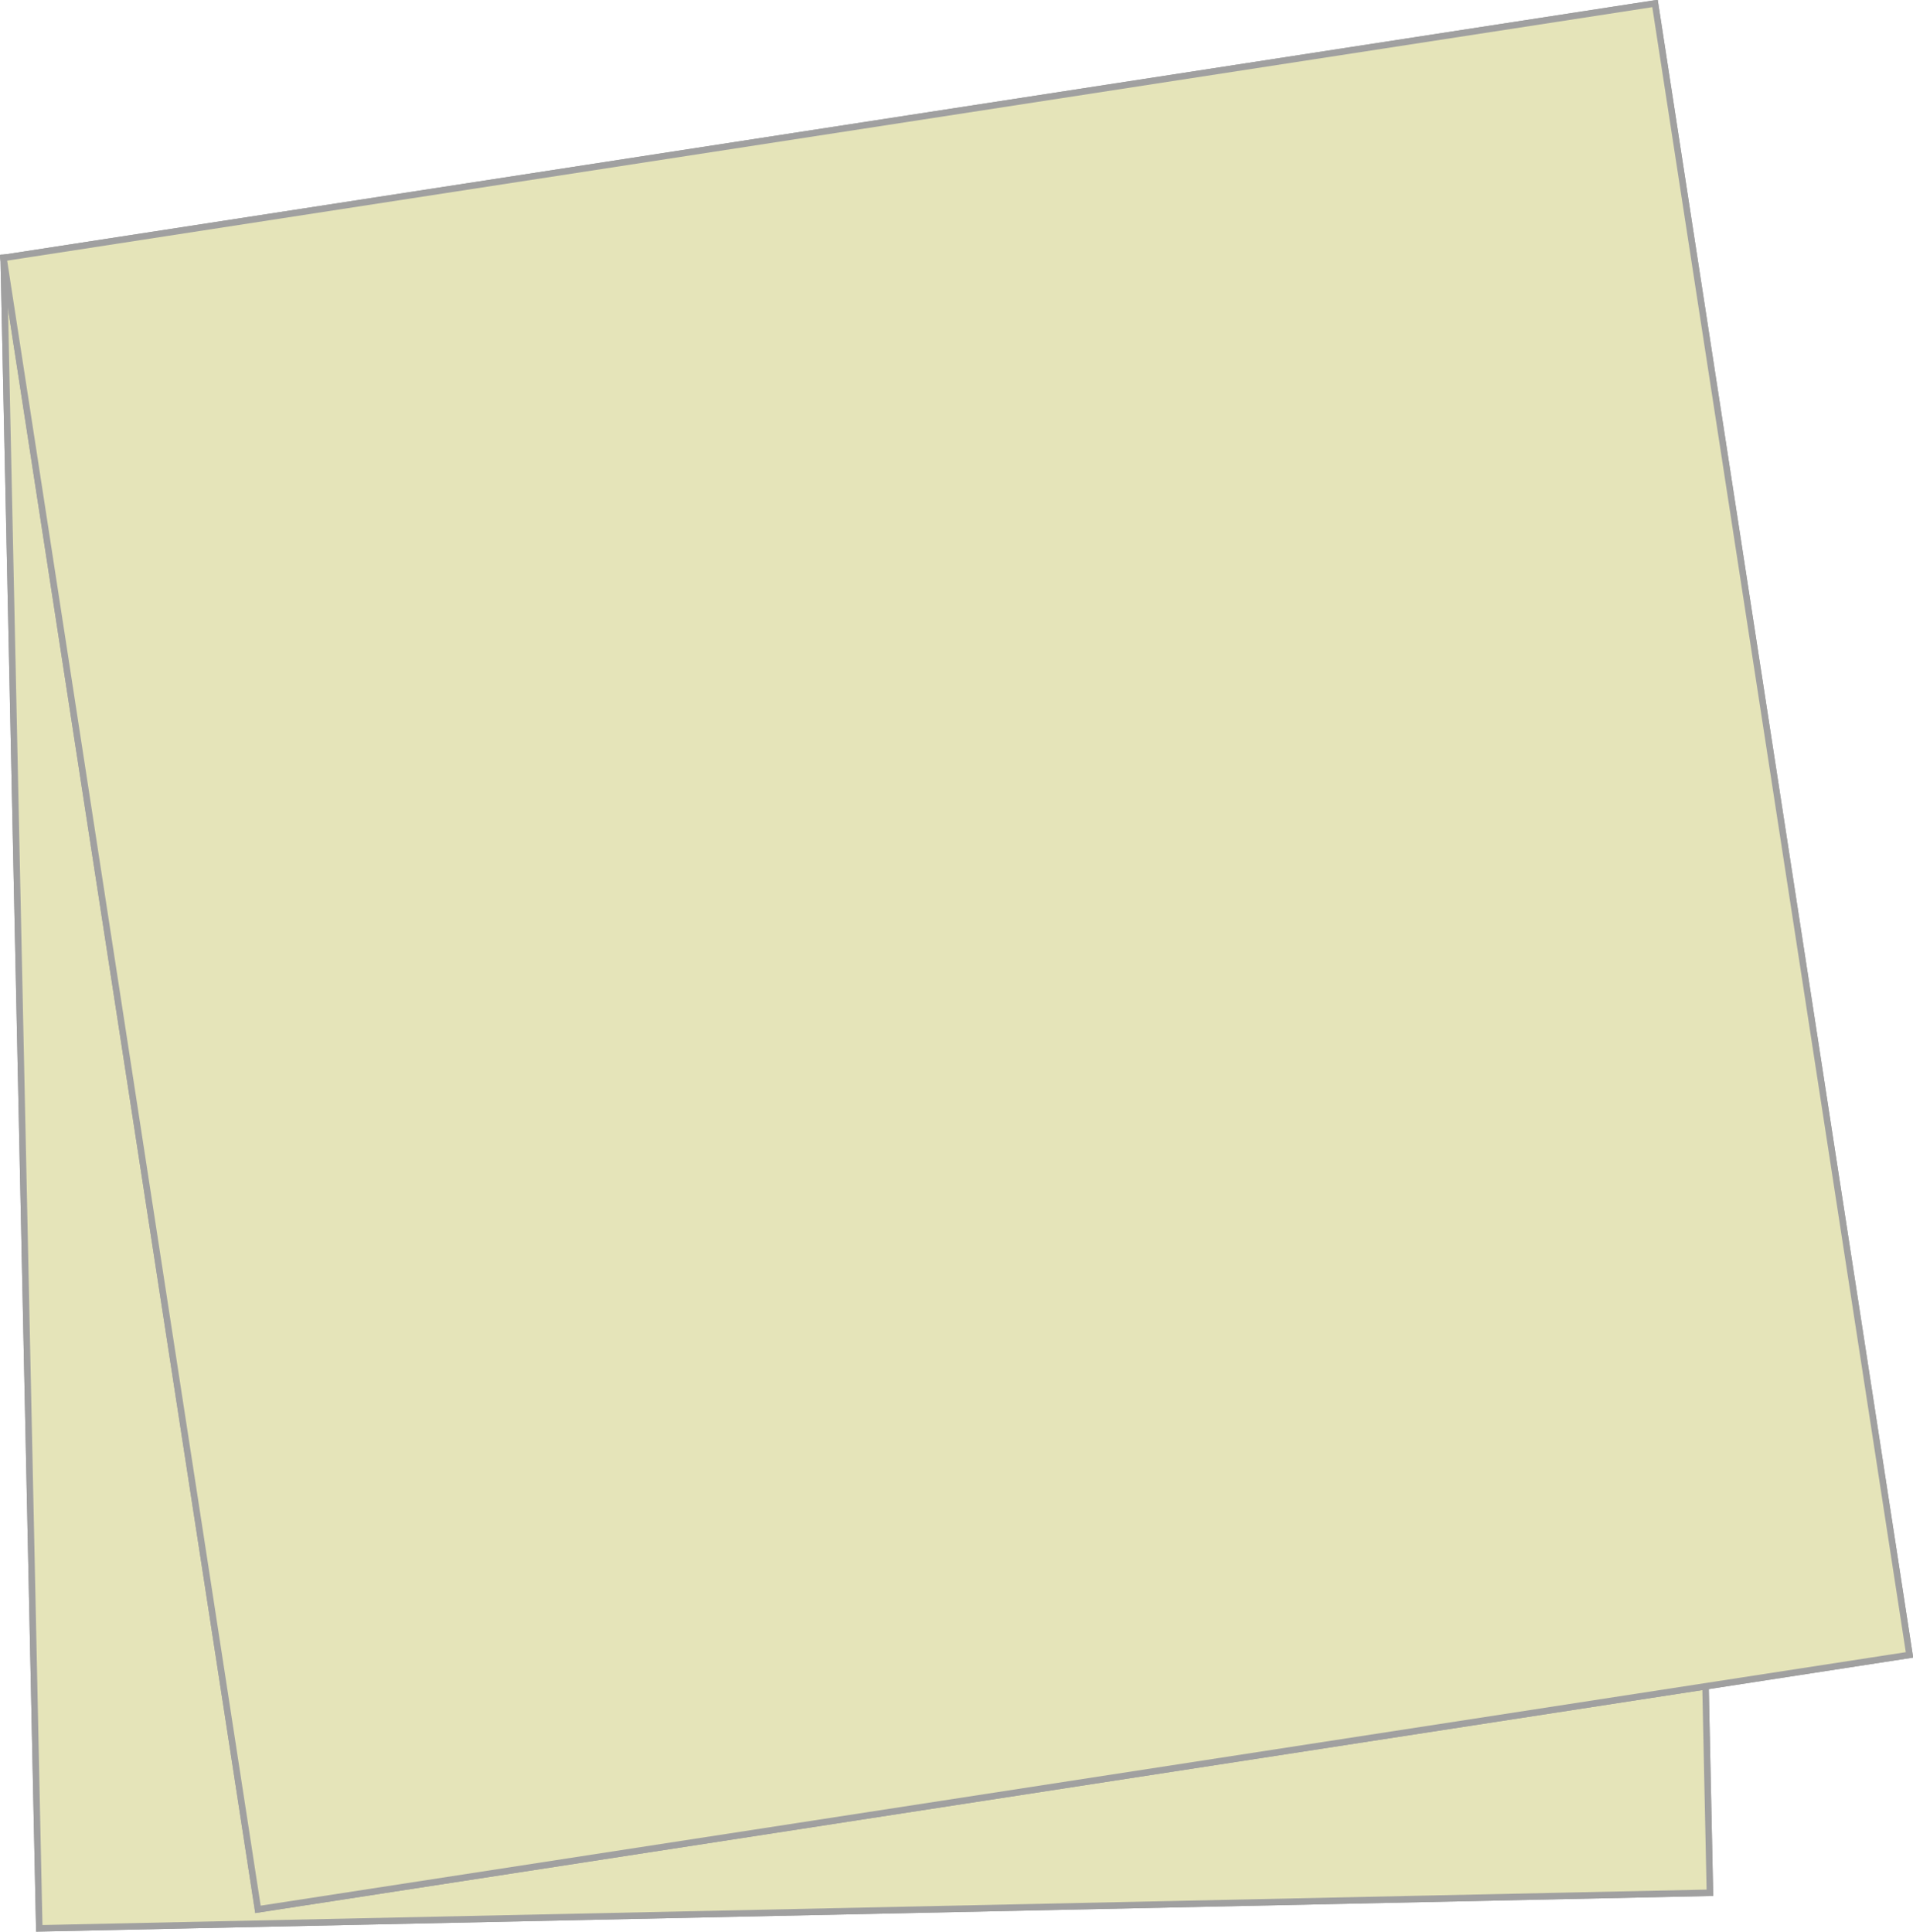 <?xml version="1.0" encoding="UTF-8"?>
<svg id="_レイヤー_2" data-name="レイヤー 2" xmlns="http://www.w3.org/2000/svg" viewBox="0 0 67.83 68.5">
  <defs>
    <style>
      .cls-1 {
        fill: #e5e4b9;
        stroke: #a0a0a0;
        stroke-width: .23px;
      }
    </style>
  </defs>
  <g id="_レイヤー_1-2" data-name="レイヤー 1">
    <g>
      <rect class="cls-1" x=".75" y="8.51" width="59.25" height="59.25" transform="translate(-.8 .65) rotate(-1.22)"/>
      <rect class="cls-1" x=".75" y="8.51" width="59.25" height="59.25" transform="translate(-.8 .65) rotate(-1.22)"/>
    </g>
    <g>
      <rect class="cls-1" x="4.29" y="4.29" width="59.25" height="59.25" transform="translate(-4.77 5.56) rotate(-8.76)"/>
      <rect class="cls-1" x="4.29" y="4.29" width="59.25" height="59.25" transform="translate(-4.77 5.56) rotate(-8.76)"/>
    </g>
  </g>
</svg>